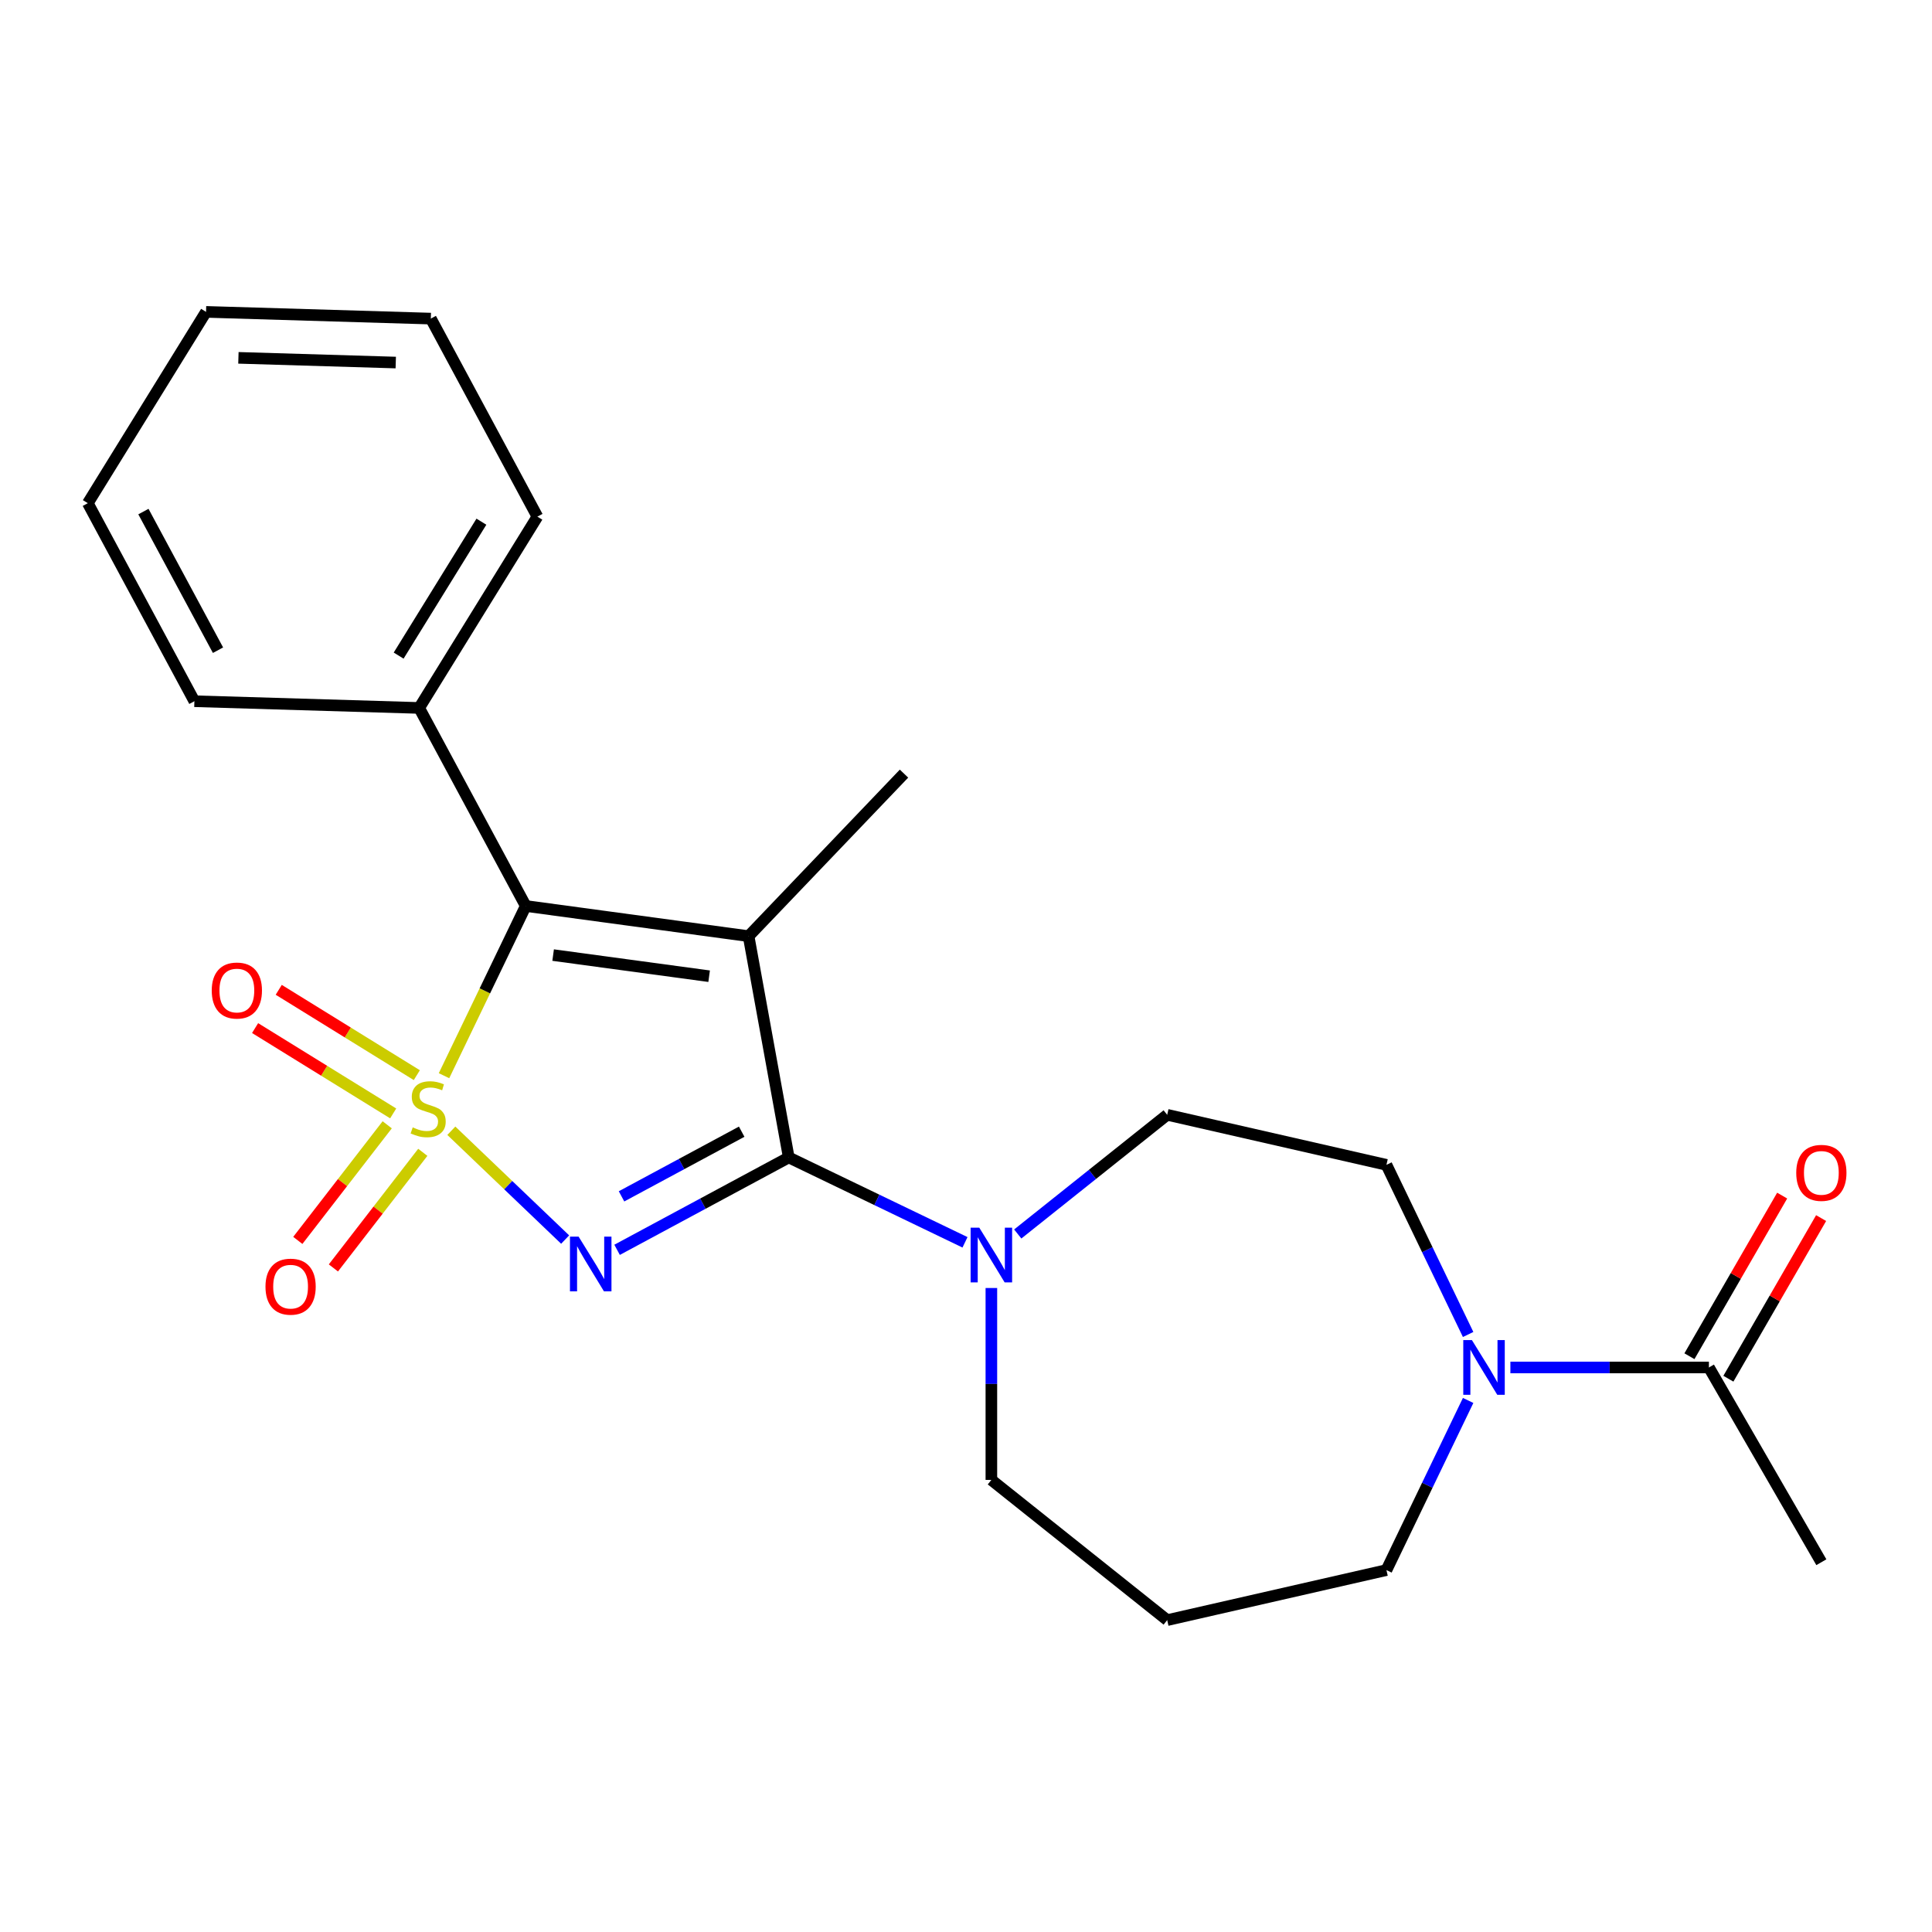 <?xml version='1.0' encoding='iso-8859-1'?>
<svg version='1.1' baseProfile='full'
              xmlns='http://www.w3.org/2000/svg'
                      xmlns:rdkit='http://www.rdkit.org/xml'
                      xmlns:xlink='http://www.w3.org/1999/xlink'
                  xml:space='preserve'
width='1000px' height='1000px' viewBox='0 0 1000 1000'>
<!-- END OF HEADER -->
<rect style='opacity:1.0;fill:#FFFFFF;stroke:none' width='1000' height='1000' x='0' y='0'> </rect>
<path class='bond-0' d='M 233.608,585.274 L 263.063,613.435' style='fill:none;fill-rule:evenodd;stroke:#CCCC00;stroke-width:6px;stroke-linecap:butt;stroke-linejoin:miter;stroke-opacity:1' />
<path class='bond-0' d='M 263.063,613.435 L 292.518,641.597' style='fill:none;fill-rule:evenodd;stroke:#0000FF;stroke-width:6px;stroke-linecap:butt;stroke-linejoin:miter;stroke-opacity:1' />
<path class='bond-3' d='M 229.819,556.78 L 250.971,512.858' style='fill:none;fill-rule:evenodd;stroke:#CCCC00;stroke-width:6px;stroke-linecap:butt;stroke-linejoin:miter;stroke-opacity:1' />
<path class='bond-3' d='M 250.971,512.858 L 272.123,468.935' style='fill:none;fill-rule:evenodd;stroke:#000000;stroke-width:6px;stroke-linecap:butt;stroke-linejoin:miter;stroke-opacity:1' />
<path class='bond-6' d='M 200.42,582.195 L 177.284,612.113' style='fill:none;fill-rule:evenodd;stroke:#CCCC00;stroke-width:6px;stroke-linecap:butt;stroke-linejoin:miter;stroke-opacity:1' />
<path class='bond-6' d='M 177.284,612.113 L 154.149,642.032' style='fill:none;fill-rule:evenodd;stroke:#FF0000;stroke-width:6px;stroke-linecap:butt;stroke-linejoin:miter;stroke-opacity:1' />
<path class='bond-6' d='M 218.836,596.436 L 195.701,626.354' style='fill:none;fill-rule:evenodd;stroke:#CCCC00;stroke-width:6px;stroke-linecap:butt;stroke-linejoin:miter;stroke-opacity:1' />
<path class='bond-6' d='M 195.701,626.354 L 172.565,656.273' style='fill:none;fill-rule:evenodd;stroke:#FF0000;stroke-width:6px;stroke-linecap:butt;stroke-linejoin:miter;stroke-opacity:1' />
<path class='bond-7' d='M 215.747,556.498 L 180.011,534.415' style='fill:none;fill-rule:evenodd;stroke:#CCCC00;stroke-width:6px;stroke-linecap:butt;stroke-linejoin:miter;stroke-opacity:1' />
<path class='bond-7' d='M 180.011,534.415 L 144.274,512.331' style='fill:none;fill-rule:evenodd;stroke:#FF0000;stroke-width:6px;stroke-linecap:butt;stroke-linejoin:miter;stroke-opacity:1' />
<path class='bond-7' d='M 203.509,576.303 L 167.772,554.219' style='fill:none;fill-rule:evenodd;stroke:#CCCC00;stroke-width:6px;stroke-linecap:butt;stroke-linejoin:miter;stroke-opacity:1' />
<path class='bond-7' d='M 167.772,554.219 L 132.036,532.135' style='fill:none;fill-rule:evenodd;stroke:#FF0000;stroke-width:6px;stroke-linecap:butt;stroke-linejoin:miter;stroke-opacity:1' />
<path class='bond-1' d='M 319.403,646.906 L 363.83,622.999' style='fill:none;fill-rule:evenodd;stroke:#0000FF;stroke-width:6px;stroke-linecap:butt;stroke-linejoin:miter;stroke-opacity:1' />
<path class='bond-1' d='M 363.83,622.999 L 408.256,599.092' style='fill:none;fill-rule:evenodd;stroke:#000000;stroke-width:6px;stroke-linecap:butt;stroke-linejoin:miter;stroke-opacity:1' />
<path class='bond-1' d='M 321.699,619.233 L 352.798,602.498' style='fill:none;fill-rule:evenodd;stroke:#0000FF;stroke-width:6px;stroke-linecap:butt;stroke-linejoin:miter;stroke-opacity:1' />
<path class='bond-1' d='M 352.798,602.498 L 383.896,585.763' style='fill:none;fill-rule:evenodd;stroke:#000000;stroke-width:6px;stroke-linecap:butt;stroke-linejoin:miter;stroke-opacity:1' />
<path class='bond-4' d='M 408.256,599.092 L 453.868,621.057' style='fill:none;fill-rule:evenodd;stroke:#000000;stroke-width:6px;stroke-linecap:butt;stroke-linejoin:miter;stroke-opacity:1' />
<path class='bond-4' d='M 453.868,621.057 L 499.481,643.023' style='fill:none;fill-rule:evenodd;stroke:#0000FF;stroke-width:6px;stroke-linecap:butt;stroke-linejoin:miter;stroke-opacity:1' />
<path class='bond-23' d='M 408.256,599.092 L 387.472,484.56' style='fill:none;fill-rule:evenodd;stroke:#000000;stroke-width:6px;stroke-linecap:butt;stroke-linejoin:miter;stroke-opacity:1' />
<path class='bond-2' d='M 387.472,484.56 L 272.123,468.935' style='fill:none;fill-rule:evenodd;stroke:#000000;stroke-width:6px;stroke-linecap:butt;stroke-linejoin:miter;stroke-opacity:1' />
<path class='bond-2' d='M 367.044,505.286 L 286.3,494.349' style='fill:none;fill-rule:evenodd;stroke:#000000;stroke-width:6px;stroke-linecap:butt;stroke-linejoin:miter;stroke-opacity:1' />
<path class='bond-13' d='M 387.472,484.56 L 467.913,400.425' style='fill:none;fill-rule:evenodd;stroke:#000000;stroke-width:6px;stroke-linecap:butt;stroke-linejoin:miter;stroke-opacity:1' />
<path class='bond-9' d='M 272.123,468.935 L 216.964,366.432' style='fill:none;fill-rule:evenodd;stroke:#000000;stroke-width:6px;stroke-linecap:butt;stroke-linejoin:miter;stroke-opacity:1' />
<path class='bond-10' d='M 526.781,638.711 L 565.459,607.866' style='fill:none;fill-rule:evenodd;stroke:#0000FF;stroke-width:6px;stroke-linecap:butt;stroke-linejoin:miter;stroke-opacity:1' />
<path class='bond-10' d='M 565.459,607.866 L 604.138,577.021' style='fill:none;fill-rule:evenodd;stroke:#000000;stroke-width:6px;stroke-linecap:butt;stroke-linejoin:miter;stroke-opacity:1' />
<path class='bond-15' d='M 513.131,666.667 L 513.131,716.333' style='fill:none;fill-rule:evenodd;stroke:#0000FF;stroke-width:6px;stroke-linecap:butt;stroke-linejoin:miter;stroke-opacity:1' />
<path class='bond-15' d='M 513.131,716.333 L 513.131,765.999' style='fill:none;fill-rule:evenodd;stroke:#000000;stroke-width:6px;stroke-linecap:butt;stroke-linejoin:miter;stroke-opacity:1' />
<path class='bond-5' d='M 759.906,690.728 L 738.763,646.825' style='fill:none;fill-rule:evenodd;stroke:#0000FF;stroke-width:6px;stroke-linecap:butt;stroke-linejoin:miter;stroke-opacity:1' />
<path class='bond-5' d='M 738.763,646.825 L 717.621,602.923' style='fill:none;fill-rule:evenodd;stroke:#000000;stroke-width:6px;stroke-linecap:butt;stroke-linejoin:miter;stroke-opacity:1' />
<path class='bond-8' d='M 781.776,707.798 L 833.152,707.798' style='fill:none;fill-rule:evenodd;stroke:#0000FF;stroke-width:6px;stroke-linecap:butt;stroke-linejoin:miter;stroke-opacity:1' />
<path class='bond-8' d='M 833.152,707.798 L 884.528,707.798' style='fill:none;fill-rule:evenodd;stroke:#000000;stroke-width:6px;stroke-linecap:butt;stroke-linejoin:miter;stroke-opacity:1' />
<path class='bond-25' d='M 759.906,724.868 L 738.763,768.77' style='fill:none;fill-rule:evenodd;stroke:#0000FF;stroke-width:6px;stroke-linecap:butt;stroke-linejoin:miter;stroke-opacity:1' />
<path class='bond-25' d='M 738.763,768.77 L 717.621,812.672' style='fill:none;fill-rule:evenodd;stroke:#000000;stroke-width:6px;stroke-linecap:butt;stroke-linejoin:miter;stroke-opacity:1' />
<path class='bond-12' d='M 894.609,713.618 L 918.609,672.049' style='fill:none;fill-rule:evenodd;stroke:#000000;stroke-width:6px;stroke-linecap:butt;stroke-linejoin:miter;stroke-opacity:1' />
<path class='bond-12' d='M 918.609,672.049 L 942.608,630.481' style='fill:none;fill-rule:evenodd;stroke:#FF0000;stroke-width:6px;stroke-linecap:butt;stroke-linejoin:miter;stroke-opacity:1' />
<path class='bond-12' d='M 874.447,701.978 L 898.447,660.409' style='fill:none;fill-rule:evenodd;stroke:#000000;stroke-width:6px;stroke-linecap:butt;stroke-linejoin:miter;stroke-opacity:1' />
<path class='bond-12' d='M 898.447,660.409 L 922.447,618.84' style='fill:none;fill-rule:evenodd;stroke:#FF0000;stroke-width:6px;stroke-linecap:butt;stroke-linejoin:miter;stroke-opacity:1' />
<path class='bond-17' d='M 884.528,707.798 L 942.729,808.605' style='fill:none;fill-rule:evenodd;stroke:#000000;stroke-width:6px;stroke-linecap:butt;stroke-linejoin:miter;stroke-opacity:1' />
<path class='bond-18' d='M 216.964,366.432 L 278.154,267.411' style='fill:none;fill-rule:evenodd;stroke:#000000;stroke-width:6px;stroke-linecap:butt;stroke-linejoin:miter;stroke-opacity:1' />
<path class='bond-18' d='M 206.338,339.341 L 249.172,270.026' style='fill:none;fill-rule:evenodd;stroke:#000000;stroke-width:6px;stroke-linecap:butt;stroke-linejoin:miter;stroke-opacity:1' />
<path class='bond-19' d='M 216.964,366.432 L 100.614,362.95' style='fill:none;fill-rule:evenodd;stroke:#000000;stroke-width:6px;stroke-linecap:butt;stroke-linejoin:miter;stroke-opacity:1' />
<path class='bond-11' d='M 604.138,577.021 L 717.621,602.923' style='fill:none;fill-rule:evenodd;stroke:#000000;stroke-width:6px;stroke-linecap:butt;stroke-linejoin:miter;stroke-opacity:1' />
<path class='bond-14' d='M 604.138,838.574 L 513.131,765.999' style='fill:none;fill-rule:evenodd;stroke:#000000;stroke-width:6px;stroke-linecap:butt;stroke-linejoin:miter;stroke-opacity:1' />
<path class='bond-16' d='M 604.138,838.574 L 717.621,812.672' style='fill:none;fill-rule:evenodd;stroke:#000000;stroke-width:6px;stroke-linecap:butt;stroke-linejoin:miter;stroke-opacity:1' />
<path class='bond-20' d='M 278.154,267.411 L 222.995,164.908' style='fill:none;fill-rule:evenodd;stroke:#000000;stroke-width:6px;stroke-linecap:butt;stroke-linejoin:miter;stroke-opacity:1' />
<path class='bond-21' d='M 100.614,362.95 L 45.455,260.447' style='fill:none;fill-rule:evenodd;stroke:#000000;stroke-width:6px;stroke-linecap:butt;stroke-linejoin:miter;stroke-opacity:1' />
<path class='bond-21' d='M 112.841,336.543 L 74.229,264.79' style='fill:none;fill-rule:evenodd;stroke:#000000;stroke-width:6px;stroke-linecap:butt;stroke-linejoin:miter;stroke-opacity:1' />
<path class='bond-24' d='M 222.995,164.908 L 106.645,161.426' style='fill:none;fill-rule:evenodd;stroke:#000000;stroke-width:6px;stroke-linecap:butt;stroke-linejoin:miter;stroke-opacity:1' />
<path class='bond-24' d='M 204.846,187.656 L 123.401,185.218' style='fill:none;fill-rule:evenodd;stroke:#000000;stroke-width:6px;stroke-linecap:butt;stroke-linejoin:miter;stroke-opacity:1' />
<path class='bond-22' d='M 45.455,260.447 L 106.645,161.426' style='fill:none;fill-rule:evenodd;stroke:#000000;stroke-width:6px;stroke-linecap:butt;stroke-linejoin:miter;stroke-opacity:1' />
<path  class='atom-0' d='M 213.618 583.53
Q 213.938 583.65, 215.258 584.21
Q 216.578 584.77, 218.018 585.13
Q 219.498 585.45, 220.938 585.45
Q 223.618 585.45, 225.178 584.17
Q 226.738 582.85, 226.738 580.57
Q 226.738 579.01, 225.938 578.05
Q 225.178 577.09, 223.978 576.57
Q 222.778 576.05, 220.778 575.45
Q 218.258 574.69, 216.738 573.97
Q 215.258 573.25, 214.178 571.73
Q 213.138 570.21, 213.138 567.65
Q 213.138 564.09, 215.538 561.89
Q 217.978 559.69, 222.778 559.69
Q 226.058 559.69, 229.778 561.25
L 228.858 564.33
Q 225.458 562.93, 222.898 562.93
Q 220.138 562.93, 218.618 564.09
Q 217.098 565.21, 217.138 567.17
Q 217.138 568.69, 217.898 569.61
Q 218.698 570.53, 219.818 571.05
Q 220.978 571.57, 222.898 572.17
Q 225.458 572.97, 226.978 573.77
Q 228.498 574.57, 229.578 576.21
Q 230.698 577.81, 230.698 580.57
Q 230.698 584.49, 228.058 586.61
Q 225.458 588.69, 221.098 588.69
Q 218.578 588.69, 216.658 588.13
Q 214.778 587.61, 212.538 586.69
L 213.618 583.53
' fill='#CCCC00'/>
<path  class='atom-1' d='M 299.493 640.091
L 308.773 655.091
Q 309.693 656.571, 311.173 659.251
Q 312.653 661.931, 312.733 662.091
L 312.733 640.091
L 316.493 640.091
L 316.493 668.411
L 312.613 668.411
L 302.653 652.011
Q 301.493 650.091, 300.253 647.891
Q 299.053 645.691, 298.693 645.011
L 298.693 668.411
L 295.013 668.411
L 295.013 640.091
L 299.493 640.091
' fill='#0000FF'/>
<path  class='atom-5' d='M 506.871 635.437
L 516.151 650.437
Q 517.071 651.917, 518.551 654.597
Q 520.031 657.277, 520.111 657.437
L 520.111 635.437
L 523.871 635.437
L 523.871 663.757
L 519.991 663.757
L 510.031 647.357
Q 508.871 645.437, 507.631 643.237
Q 506.431 641.037, 506.071 640.357
L 506.071 663.757
L 502.391 663.757
L 502.391 635.437
L 506.871 635.437
' fill='#0000FF'/>
<path  class='atom-6' d='M 761.866 693.638
L 771.146 708.638
Q 772.066 710.118, 773.546 712.798
Q 775.026 715.478, 775.106 715.638
L 775.106 693.638
L 778.866 693.638
L 778.866 721.958
L 774.986 721.958
L 765.026 705.558
Q 763.866 703.638, 762.626 701.438
Q 761.426 699.238, 761.066 698.558
L 761.066 721.958
L 757.386 721.958
L 757.386 693.638
L 761.866 693.638
' fill='#0000FF'/>
<path  class='atom-7' d='M 137.412 665.972
Q 137.412 659.172, 140.772 655.372
Q 144.132 651.572, 150.412 651.572
Q 156.692 651.572, 160.052 655.372
Q 163.412 659.172, 163.412 665.972
Q 163.412 672.852, 160.012 676.772
Q 156.612 680.652, 150.412 680.652
Q 144.172 680.652, 140.772 676.772
Q 137.412 672.892, 137.412 665.972
M 150.412 677.452
Q 154.732 677.452, 157.052 674.572
Q 159.412 671.652, 159.412 665.972
Q 159.412 660.412, 157.052 657.612
Q 154.732 654.772, 150.412 654.772
Q 146.092 654.772, 143.732 657.572
Q 141.412 660.372, 141.412 665.972
Q 141.412 671.692, 143.732 674.572
Q 146.092 677.452, 150.412 677.452
' fill='#FF0000'/>
<path  class='atom-8' d='M 109.597 512.699
Q 109.597 505.899, 112.957 502.099
Q 116.317 498.299, 122.597 498.299
Q 128.877 498.299, 132.237 502.099
Q 135.597 505.899, 135.597 512.699
Q 135.597 519.579, 132.197 523.499
Q 128.797 527.379, 122.597 527.379
Q 116.357 527.379, 112.957 523.499
Q 109.597 519.619, 109.597 512.699
M 122.597 524.179
Q 126.917 524.179, 129.237 521.299
Q 131.597 518.379, 131.597 512.699
Q 131.597 507.139, 129.237 504.339
Q 126.917 501.499, 122.597 501.499
Q 118.277 501.499, 115.917 504.299
Q 113.597 507.099, 113.597 512.699
Q 113.597 518.419, 115.917 521.299
Q 118.277 524.179, 122.597 524.179
' fill='#FF0000'/>
<path  class='atom-13' d='M 929.729 607.071
Q 929.729 600.271, 933.089 596.471
Q 936.449 592.671, 942.729 592.671
Q 949.009 592.671, 952.369 596.471
Q 955.729 600.271, 955.729 607.071
Q 955.729 613.951, 952.329 617.871
Q 948.929 621.751, 942.729 621.751
Q 936.489 621.751, 933.089 617.871
Q 929.729 613.991, 929.729 607.071
M 942.729 618.551
Q 947.049 618.551, 949.369 615.671
Q 951.729 612.751, 951.729 607.071
Q 951.729 601.511, 949.369 598.711
Q 947.049 595.871, 942.729 595.871
Q 938.409 595.871, 936.049 598.671
Q 933.729 601.471, 933.729 607.071
Q 933.729 612.791, 936.049 615.671
Q 938.409 618.551, 942.729 618.551
' fill='#FF0000'/>
</svg>
